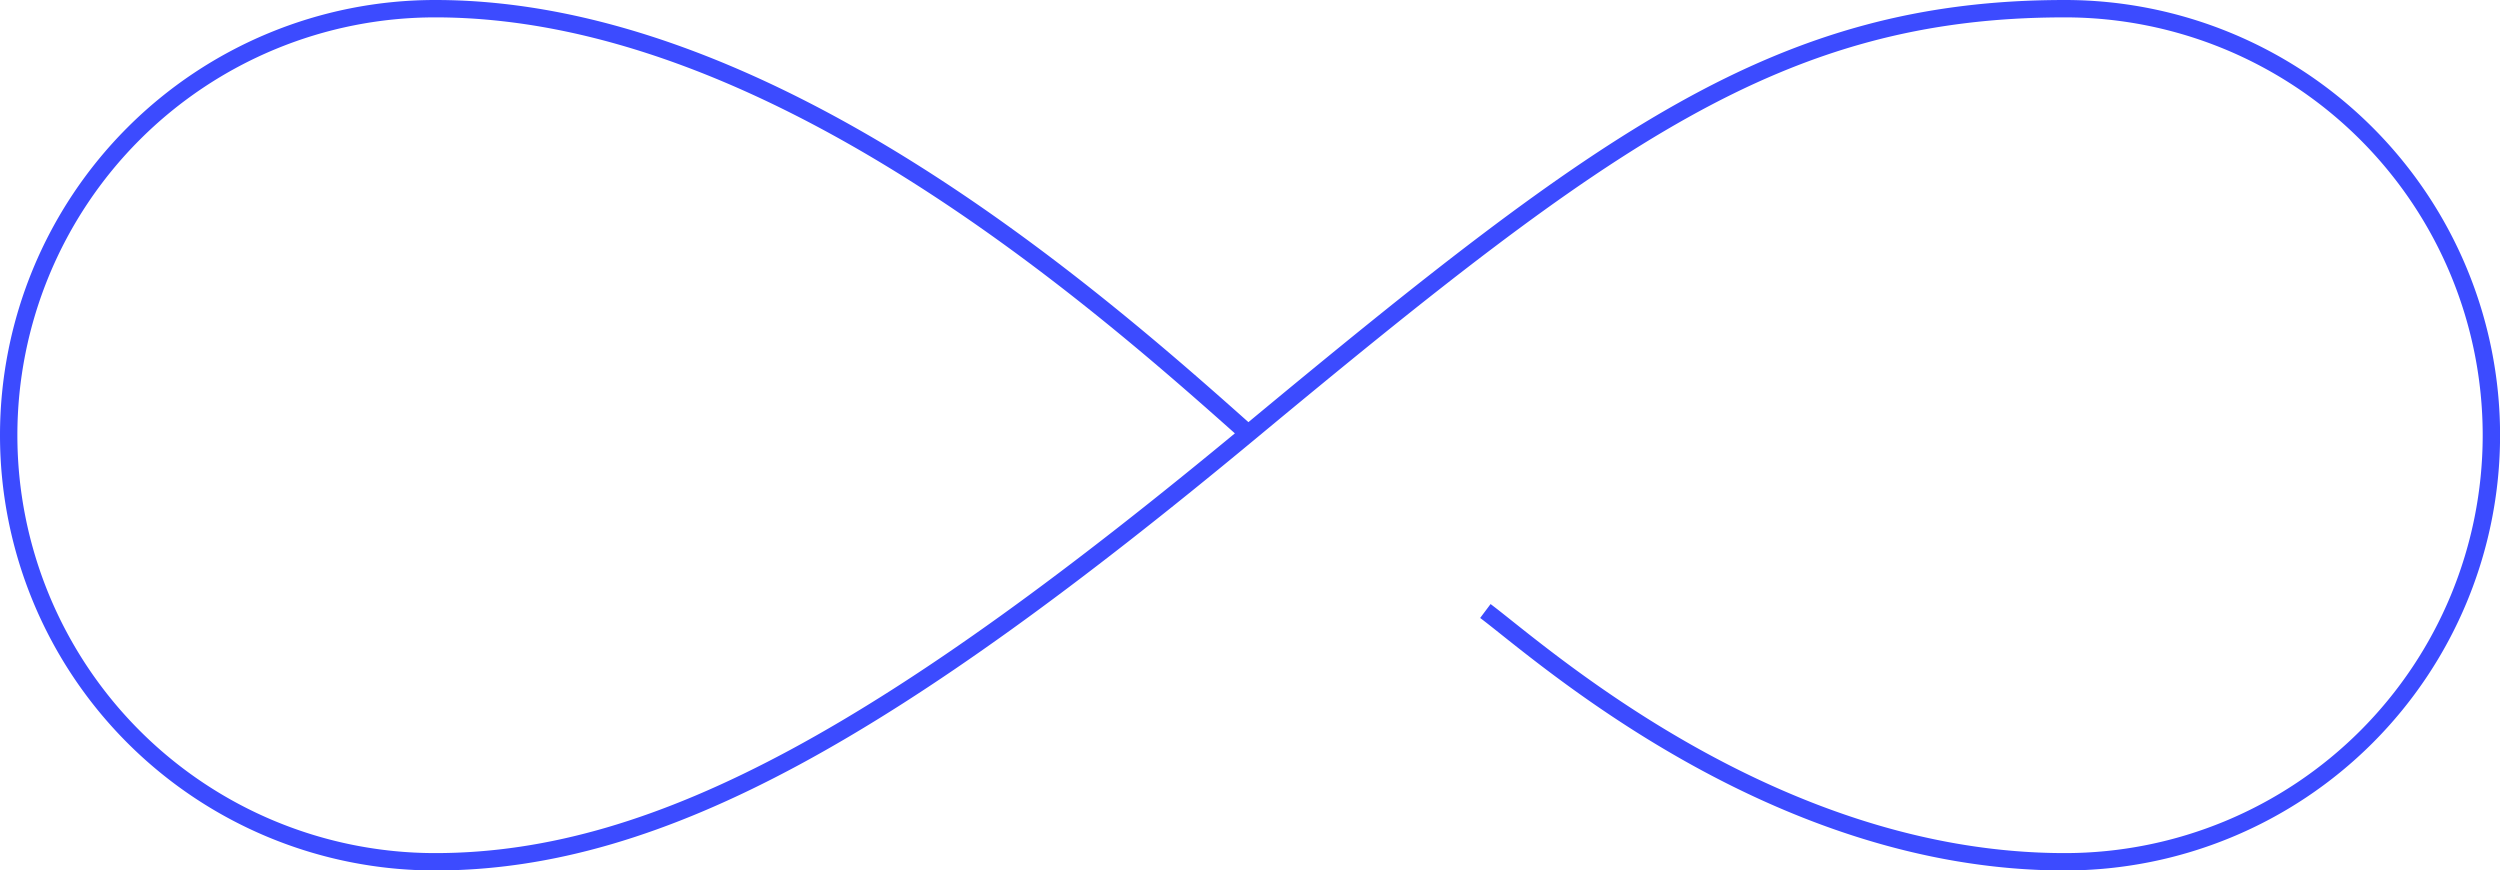 <svg id="nachhaltigkiet" xmlns="http://www.w3.org/2000/svg" viewBox="0 0 359.69 125.23"><defs><style>.cls-1{fill:none;stroke:#3c4bff;stroke-miterlimit:10;stroke-width:2.5px;}</style></defs><path class="cls-1" d="M200,200c-22.7-20.27-69.47-61.37-117.23-61.37a61.37,61.37,0,0,0,0,122.74c32.77,0,66.37-19.62,117.3-61.88s76.12-60.86,117.16-60.86a61.37,61.37,0,0,1,0,122.74c-42,0-75.42-30.12-83.37-36.08" transform="translate(-20.15 -137.38)"/></svg>